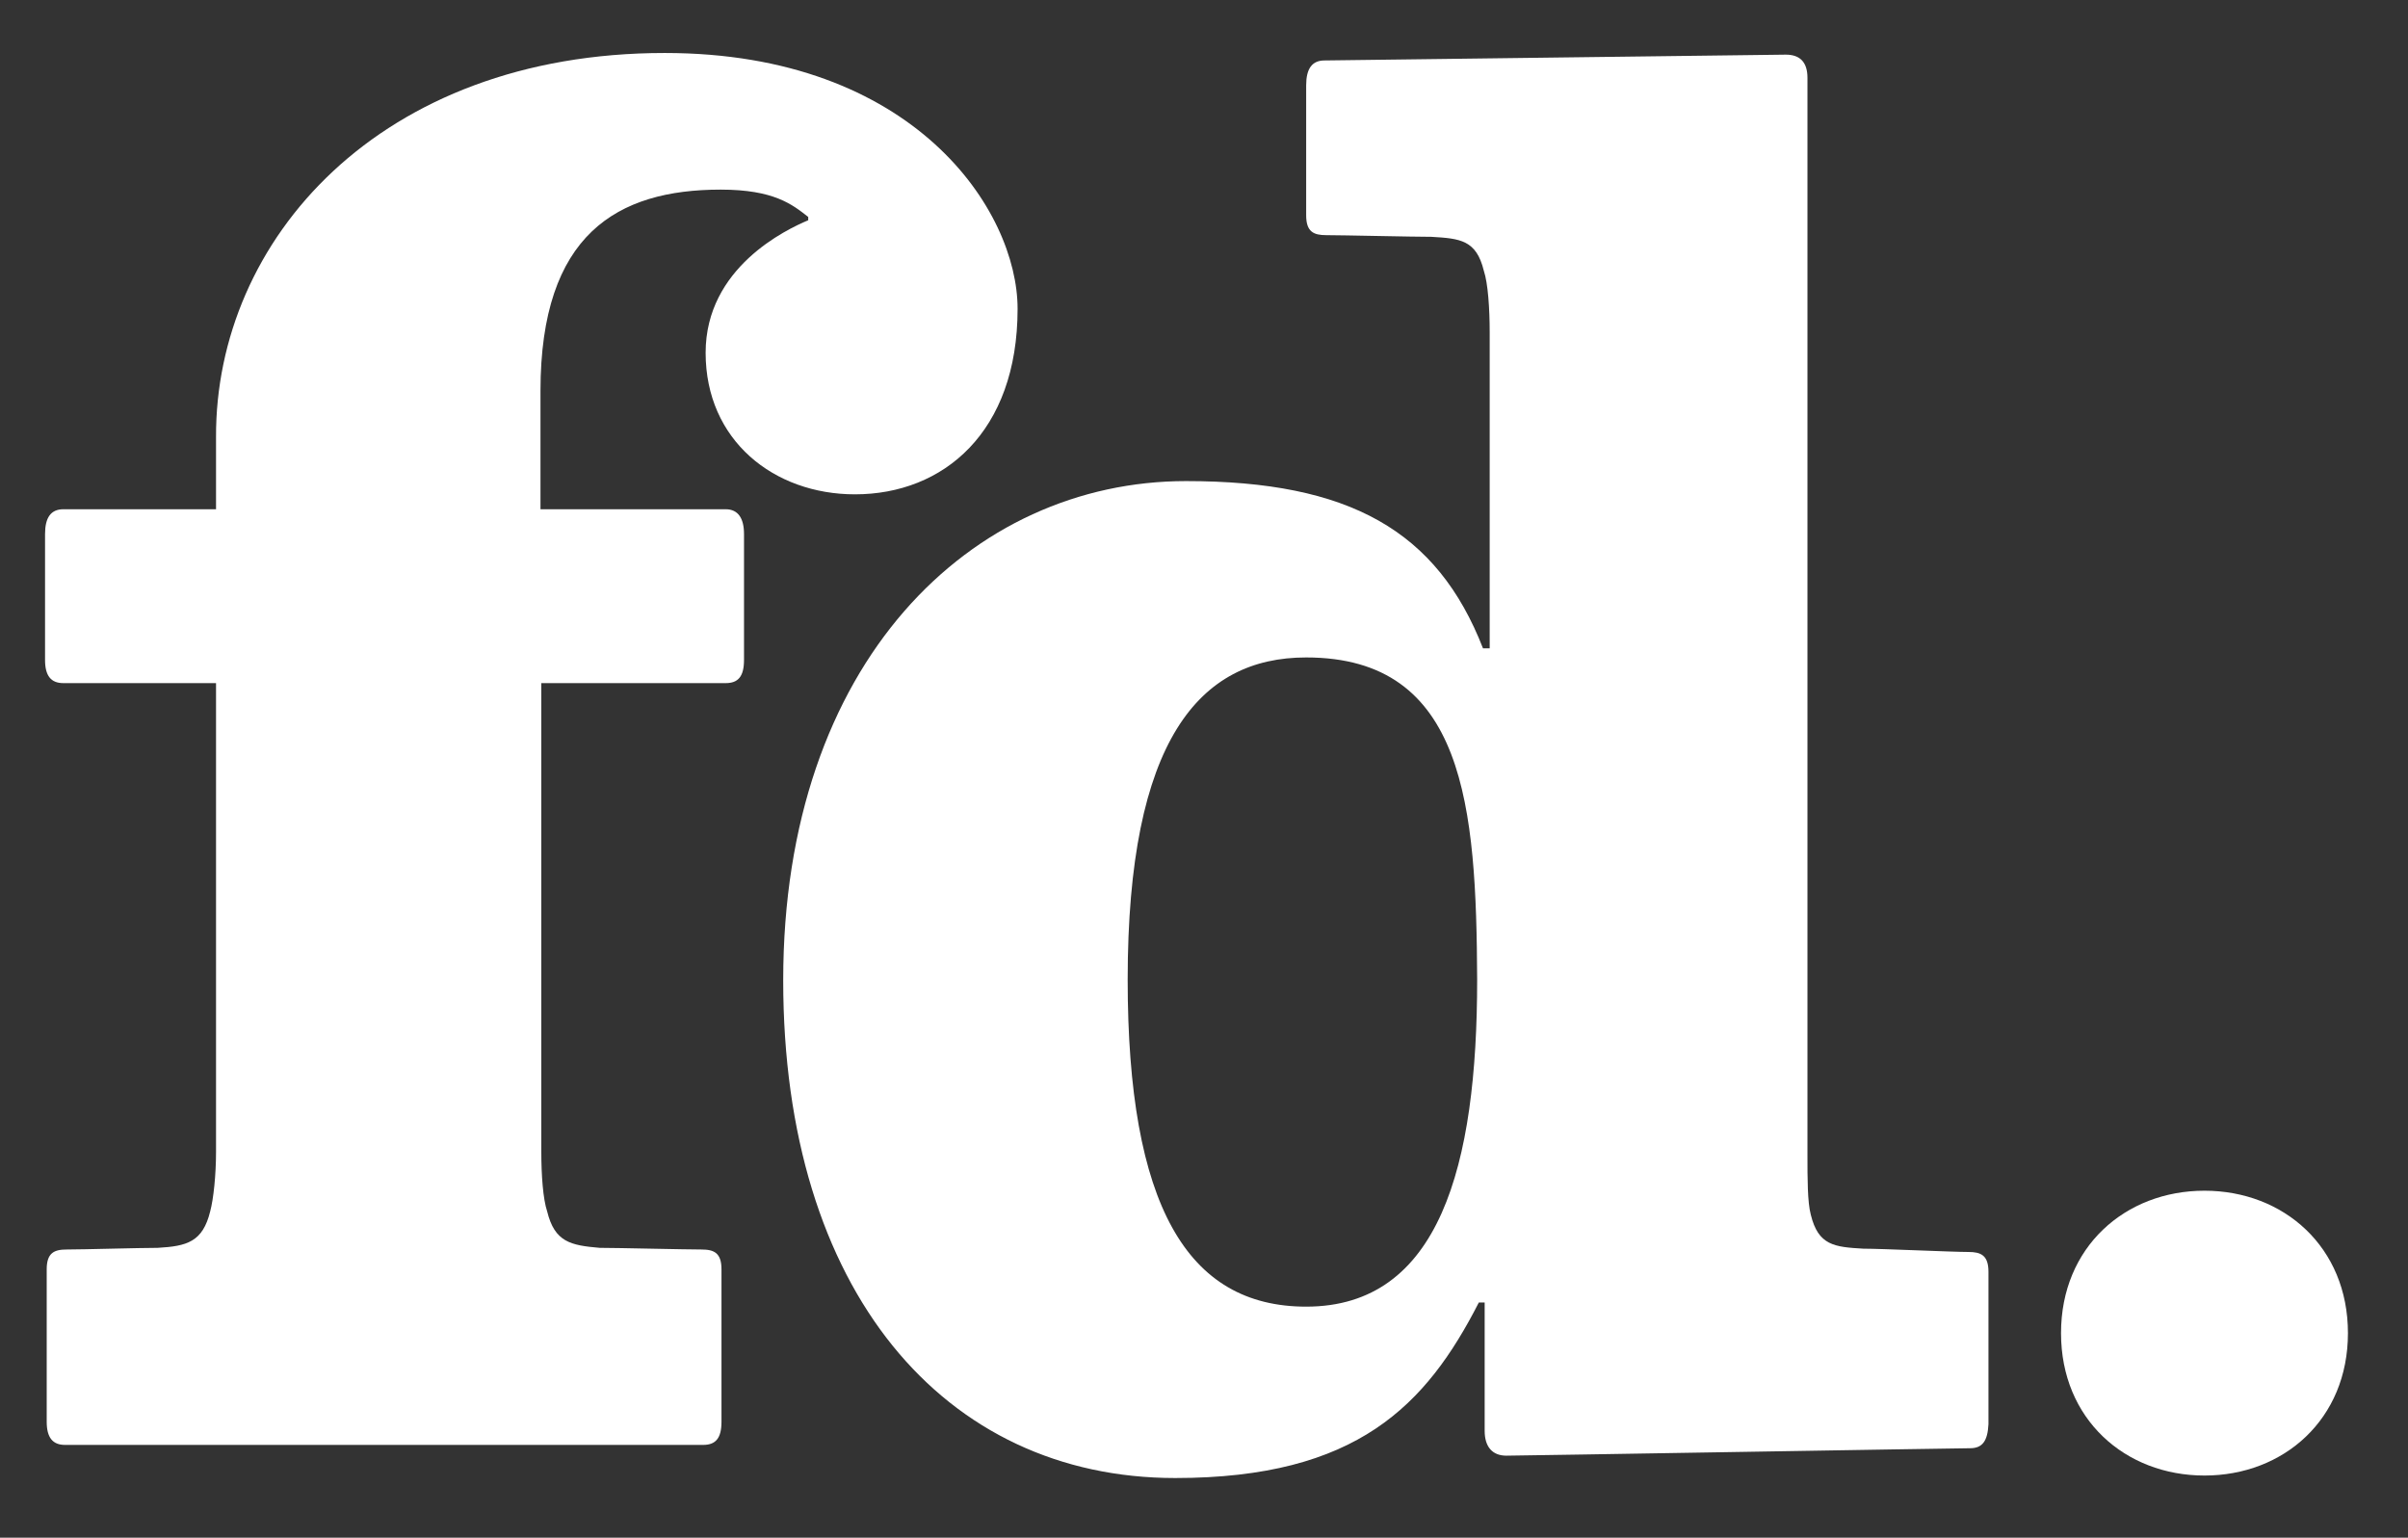 <svg width="119" height="76" viewBox="0 0 119 76" fill="none" xmlns="http://www.w3.org/2000/svg">
<rect x="0" y="0" width="119" height="76" fill="#333333" stroke="none"/>
<path d="M97.36 71.58C96.742 71.58 75.143 71.948 74.442 71.948C73.741 71.948 73.37 71.498 73.37 70.721V64.377H73.082C70.485 69.452 67.064 73.053 58.078 73.053C46.66 73.053 38.705 63.804 38.705 48.457C38.705 32.7 48.02 23.778 58.614 23.778C66.693 23.778 71.021 26.234 73.288 32.045H73.618V16.411C73.618 15.265 73.535 13.997 73.329 13.383C72.958 11.869 72.175 11.787 70.732 11.705C69.825 11.705 66.322 11.623 65.539 11.623C64.92 11.623 64.549 11.459 64.549 10.641V4.215C64.549 3.397 64.838 2.988 65.456 2.988C66.074 2.988 87.508 2.701 88.25 2.701C88.951 2.701 89.322 3.069 89.322 3.847V57.092C89.322 58.238 89.322 59.425 89.487 60.039C89.858 61.553 90.641 61.635 92.084 61.717C92.991 61.717 96.494 61.88 97.277 61.88C97.896 61.88 98.267 62.044 98.267 62.863V70.393C98.225 71.212 97.978 71.58 97.36 71.58ZM64.549 32.495C59.273 32.495 55.728 36.588 55.728 48.416C55.728 59.548 58.655 64.582 64.549 64.582C71.144 64.582 72.999 57.624 72.999 48.416C72.958 39.903 72.422 32.495 64.549 32.495Z" fill="white"/>
<path d="M42.25 24.433C38.252 24.433 34.871 21.773 34.871 17.435C34.871 13.219 38.87 11.336 39.941 10.886V10.723C39.158 10.109 38.252 9.372 35.613 9.372C30.502 9.372 26.71 11.582 26.71 19.317V25.17H35.861C36.479 25.17 36.768 25.62 36.768 26.397V32.618C36.768 33.437 36.479 33.764 35.861 33.764H26.751V56.928C26.751 58.074 26.834 59.261 27.04 59.875C27.411 61.389 28.194 61.553 29.637 61.676C30.544 61.676 33.841 61.758 34.665 61.758C35.284 61.758 35.655 61.921 35.655 62.74V70.27C35.655 71.089 35.366 71.416 34.748 71.416H3.215C2.597 71.416 2.308 71.048 2.308 70.27V62.74C2.308 61.921 2.679 61.758 3.298 61.758C4.122 61.758 6.884 61.676 7.79 61.676C9.233 61.594 10.016 61.389 10.387 59.875C10.552 59.261 10.676 58.074 10.676 56.928V33.764H3.133C2.514 33.764 2.226 33.396 2.226 32.618V26.397C2.226 25.579 2.514 25.17 3.133 25.17H10.676V21.609C10.635 11.869 18.755 2.619 32.852 2.619C45.176 2.619 50.288 10.395 50.288 15.265C50.288 21.363 46.619 24.433 42.25 24.433Z" fill="white"/>
<path d="M116.032 65.891C116.032 61.635 112.858 58.852 108.942 58.852C105.027 58.852 101.853 61.635 101.853 65.891C101.853 70.148 105.027 72.93 108.942 72.93C112.858 72.93 116.032 70.148 116.032 65.891Z" fill="white"/>
</svg>
